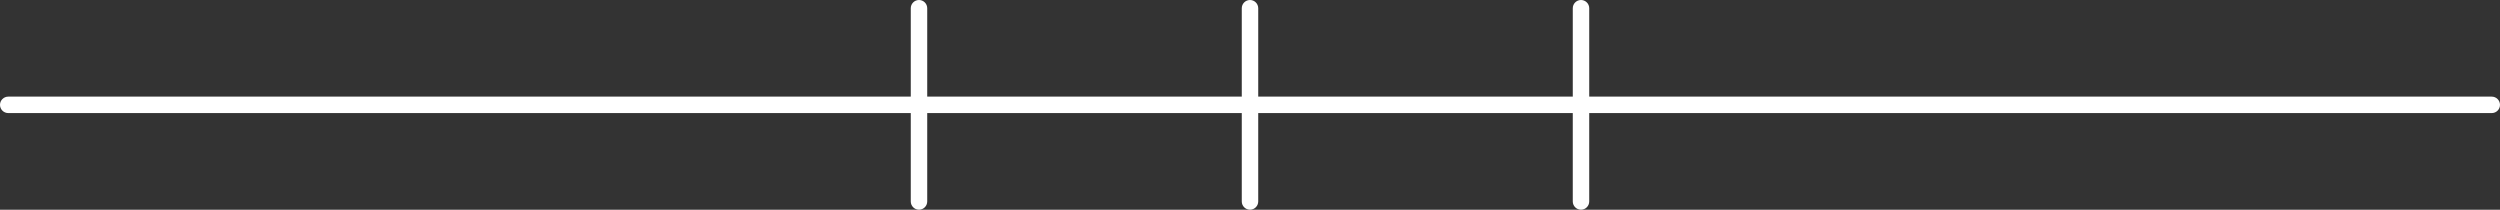 <svg viewBox="0 0 608 51" xmlns="http://www.w3.org/2000/svg" id="Calque_1">
  <rect x="0" y="0" width="608" height="51" fill="#333333" stroke="none"/>
  <defs>
    <style>
      .cls-1 {
        fill: #fff;
      }
    </style>
  </defs>
  <path d="M606,23.5h-219.5V2c0-1.1-.9-2-2-2s-2,.9-2,2v21.5h-76.5V2c0-1.1-.9-2-2-2s-2,.9-2,2v21.5h-76.5V2c0-1.1-.9-2-2-2s-2,.9-2,2v21.5H2c-1.1,0-2,.9-2,2s.9,2,2,2h219.5v21.5c0,1.1.9,2,2,2s2-.9,2-2v-21.5h76.5v21.5c0,1.1.9,2,2,2s2-.9,2-2v-21.5h76.5v21.5c0,1.1.9,2,2,2s2-.9,2-2v-21.5h219.5c1.1,0,2-.9,2-2s-.9-2-2-2Z" class="cls-1"></path>
</svg>